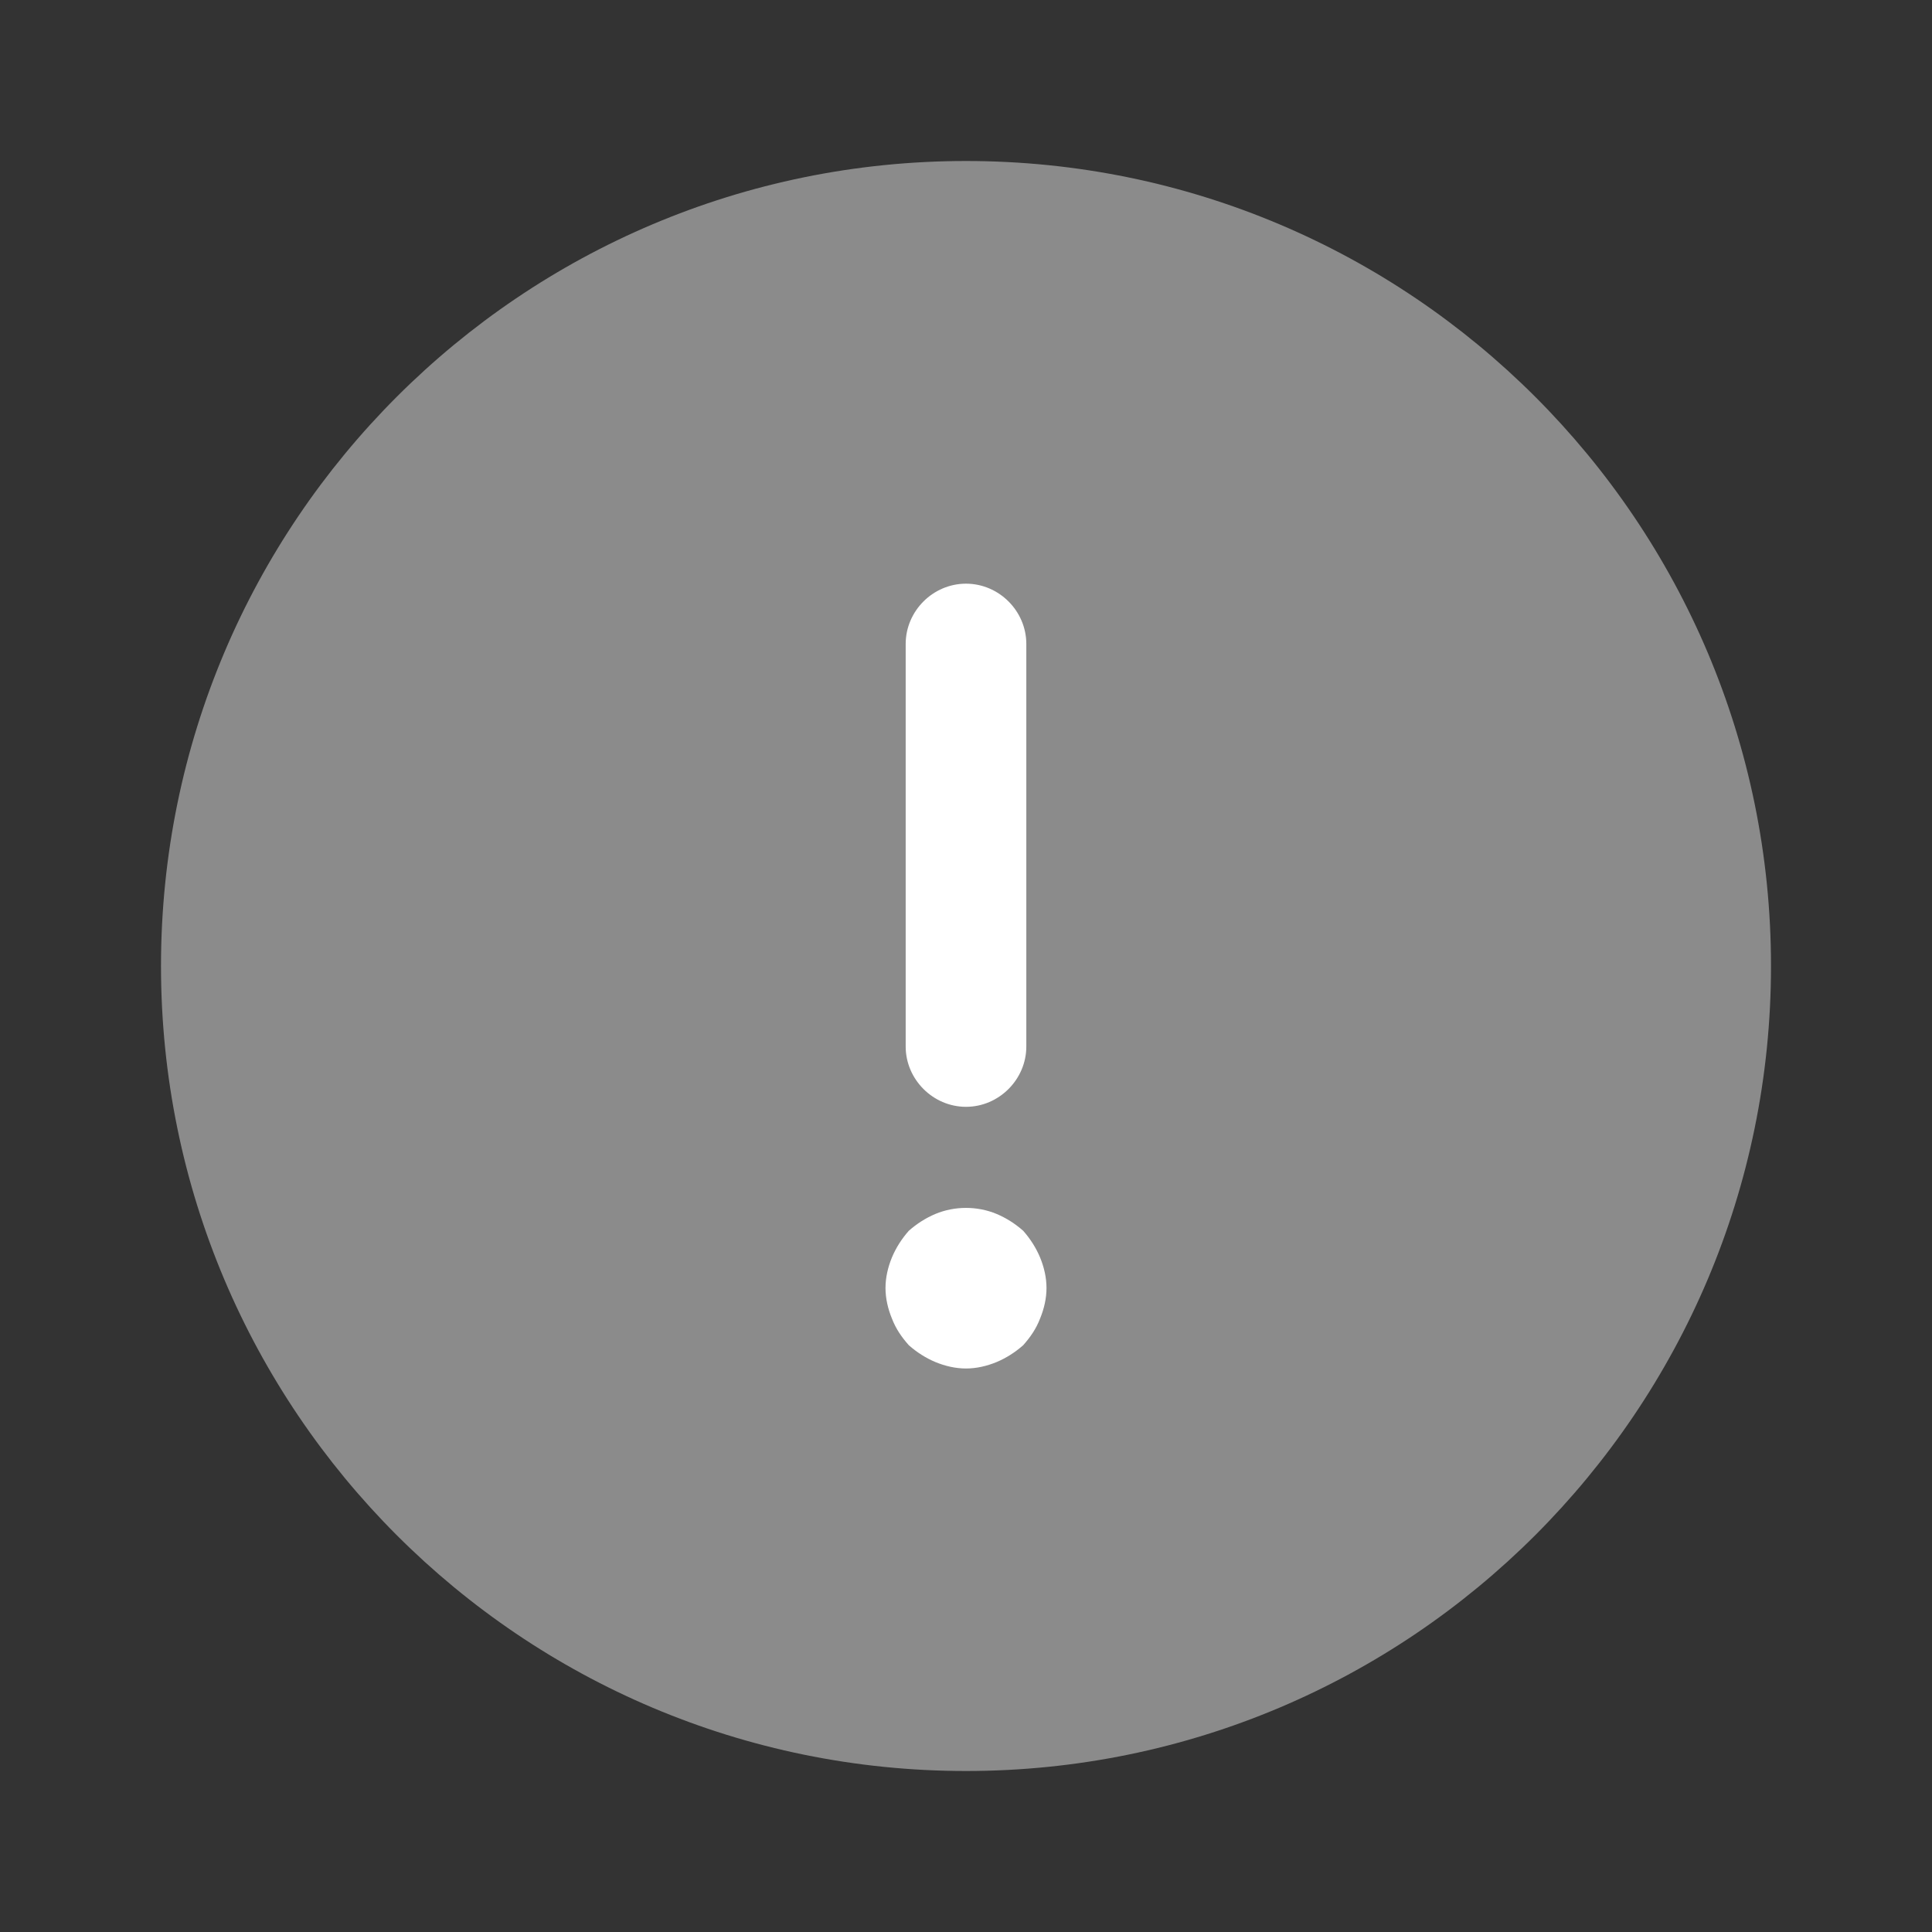 <svg width="18" height="18" viewBox="0 0 18 18" fill="none" xmlns="http://www.w3.org/2000/svg">
<rect x="0" y="0" width="18" height="18" fill="#333333" stroke="none"/>
<g id="vuesax/bulk/info-circle">
<g id="info-circle">
<path id="Vector" d="M9 16.5C13.142 16.5 16.5 13.142 16.5 9C16.5 4.858 13.142 1.5 9 1.5C4.858 1.5 1.5 4.858 1.5 9C1.5 13.142 4.858 16.5 9 16.5Z" fill="#8B8B8B"/>
<path id="Vector_2" d="M9 10.312C9.307 10.312 9.562 10.057 9.562 9.75V6C9.562 5.692 9.307 5.438 9 5.438C8.693 5.438 8.438 5.692 8.438 6V9.75C8.438 10.057 8.693 10.312 9 10.312Z" fill="white"/>
<path id="Vector_3" d="M9.69 11.715C9.652 11.625 9.6 11.543 9.533 11.467C9.457 11.4 9.375 11.348 9.285 11.31C9.105 11.235 8.895 11.235 8.715 11.31C8.625 11.348 8.543 11.4 8.467 11.467C8.4 11.543 8.348 11.625 8.31 11.715C8.273 11.805 8.25 11.902 8.25 12C8.25 12.098 8.273 12.195 8.31 12.285C8.348 12.383 8.4 12.457 8.467 12.533C8.543 12.6 8.625 12.652 8.715 12.69C8.805 12.727 8.902 12.75 9 12.75C9.098 12.75 9.195 12.727 9.285 12.69C9.375 12.652 9.457 12.6 9.533 12.533C9.6 12.457 9.652 12.383 9.69 12.285C9.727 12.195 9.75 12.098 9.75 12C9.75 11.902 9.727 11.805 9.69 11.715Z" fill="white"/>
</g>
</g>
</svg>
